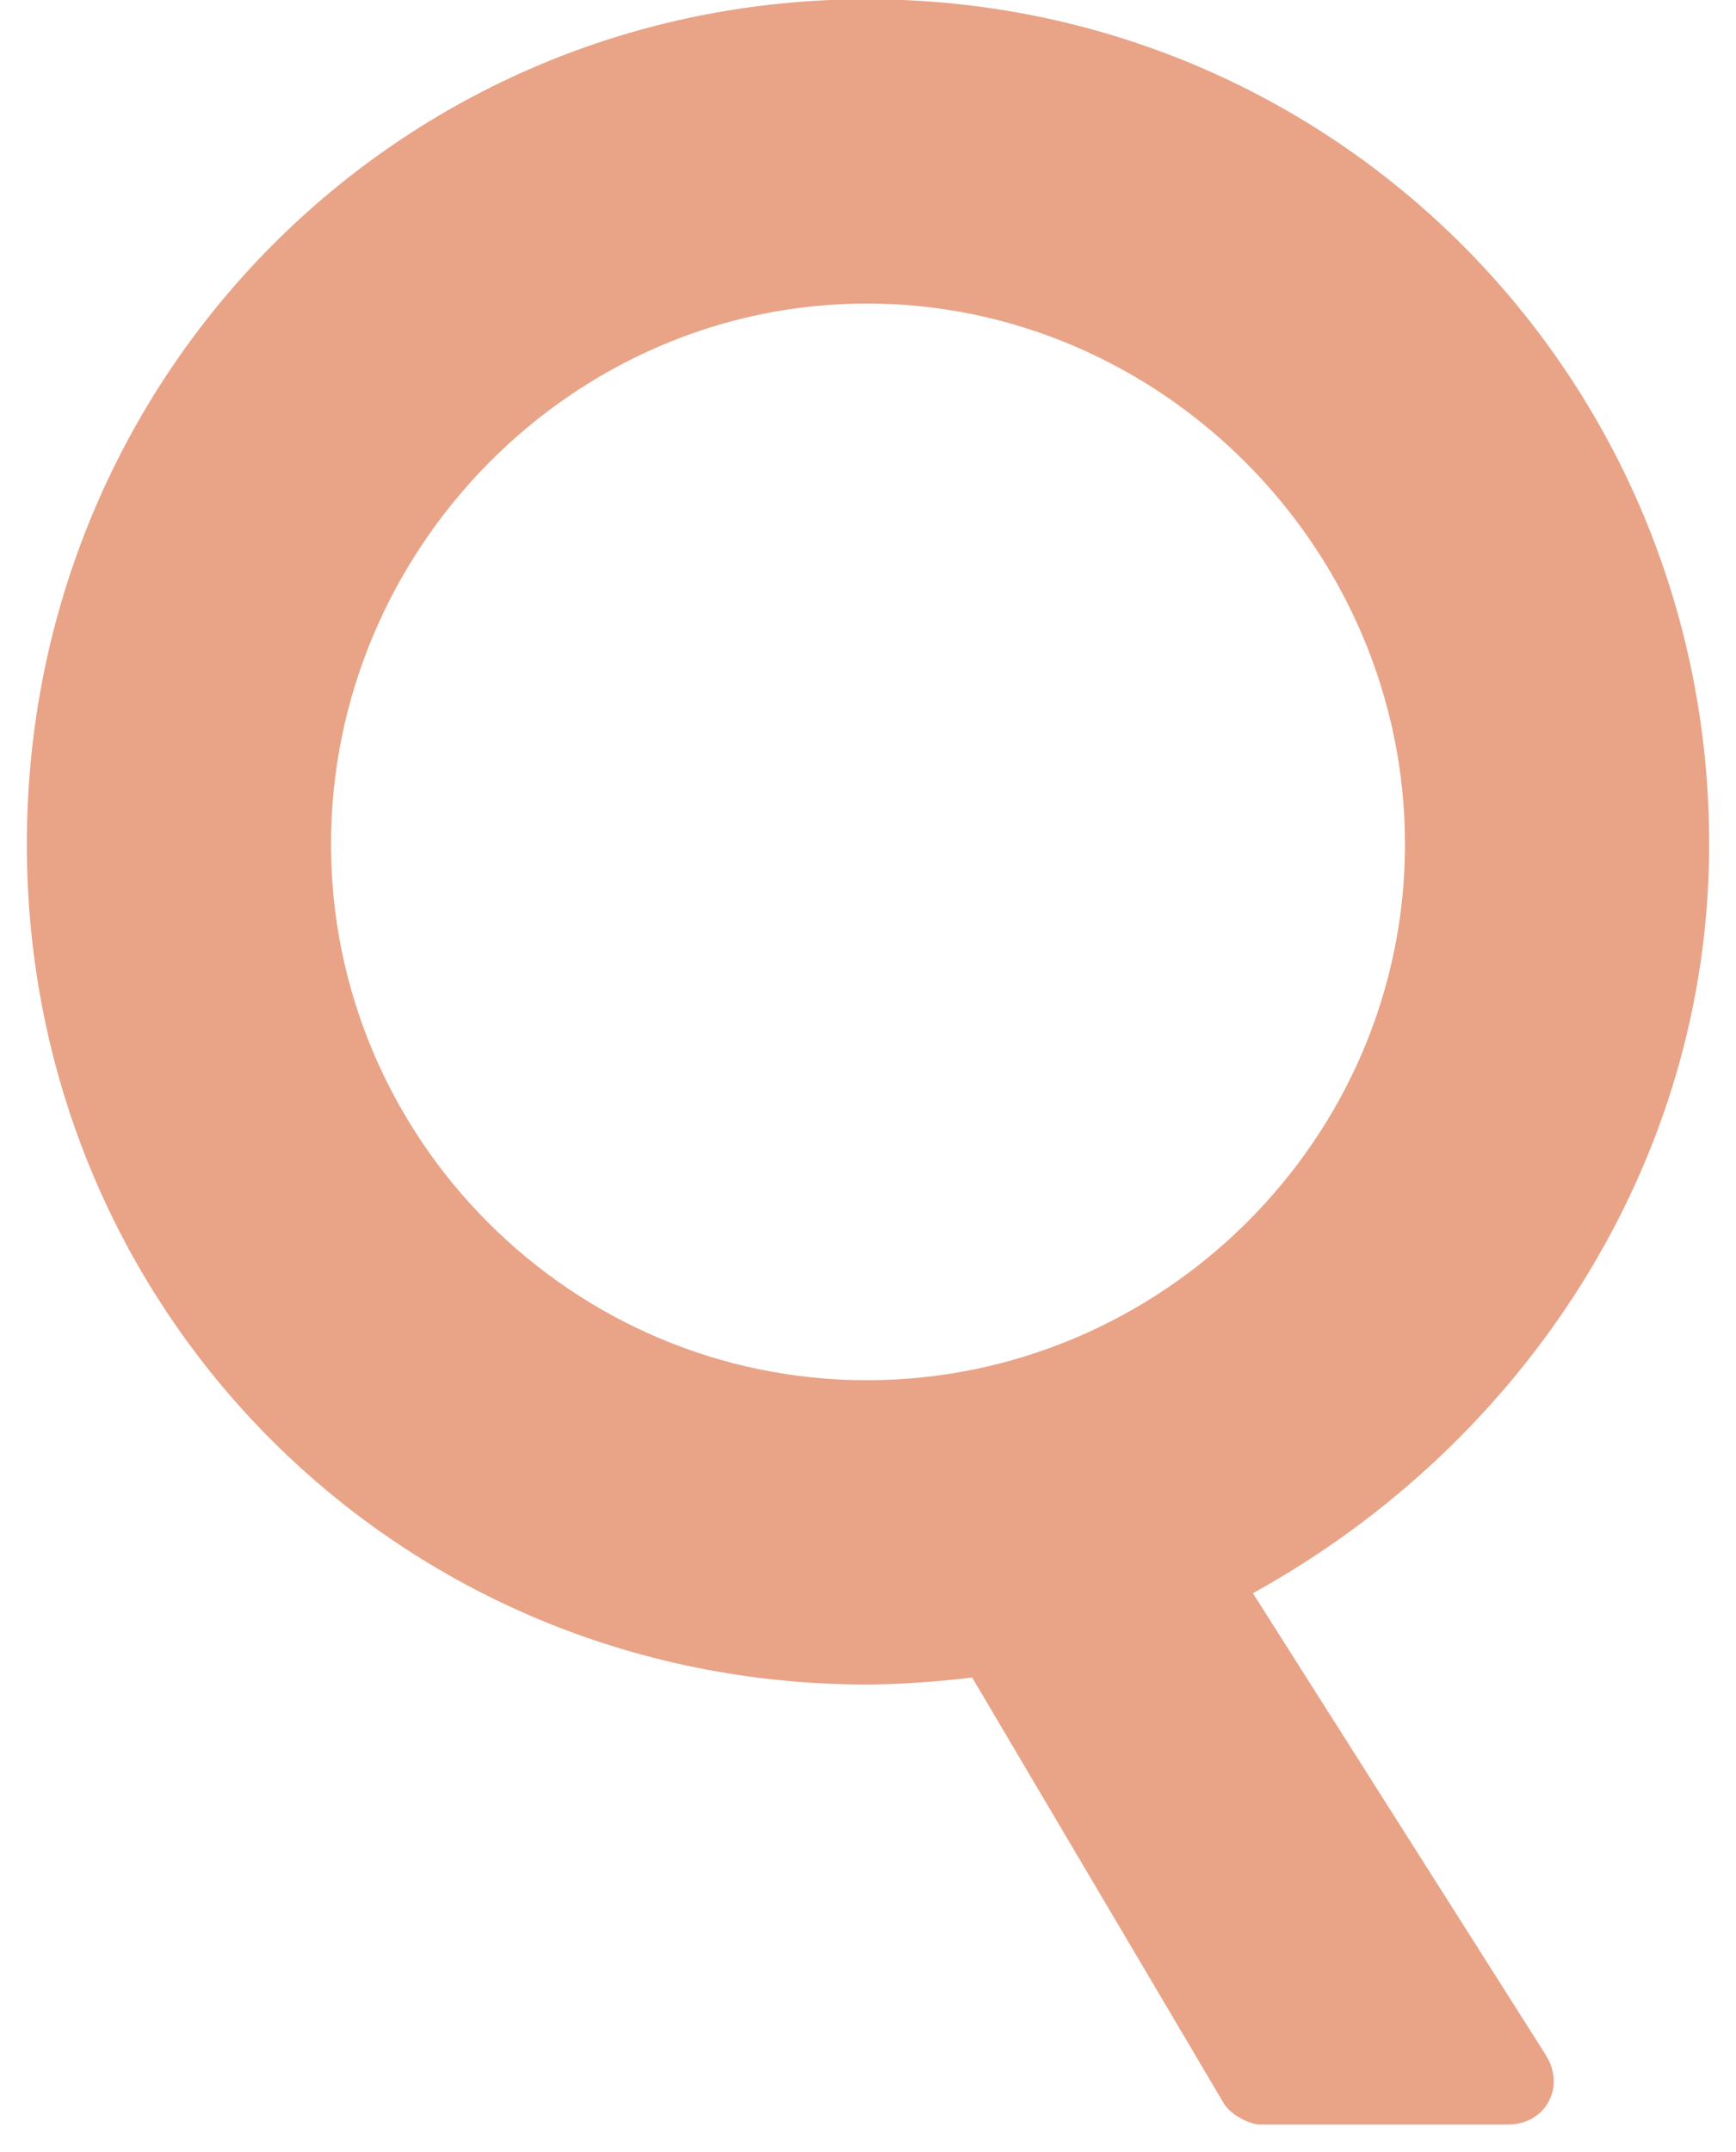 <svg xmlns="http://www.w3.org/2000/svg" width="46" height="57" viewBox="0 0 46 57">
  <path fill="#E9A387" fill-rule="evenodd" d="M154.711,7600.362 C154.711,7587.962 164.569,7577.98 176.969,7577.98 C189.369,7577.98 199.289,7587.962 199.289,7600.362 C199.289,7608.794 194.391,7616.234 187.199,7620.202 L194.949,7632.416 C195.507,7633.284 194.949,7634.276 193.957,7634.276 L187.385,7634.276 C187.137,7634.276 186.579,7634.028 186.393,7633.656 L179.759,7622.434 C178.767,7622.558 177.713,7622.62 176.969,7622.62 C164.569,7622.62 154.711,7612.762 154.711,7600.362 Z M162.771,7600.362 C162.771,7608.174 169.157,7614.56 176.969,7614.56 C184.781,7614.56 191.229,7608.174 191.229,7600.362 C191.229,7592.55 184.781,7586.04 176.969,7586.04 C169.157,7586.04 162.771,7592.55 162.771,7600.362 Z" transform="translate(-154 -7578)"/>
</svg>
